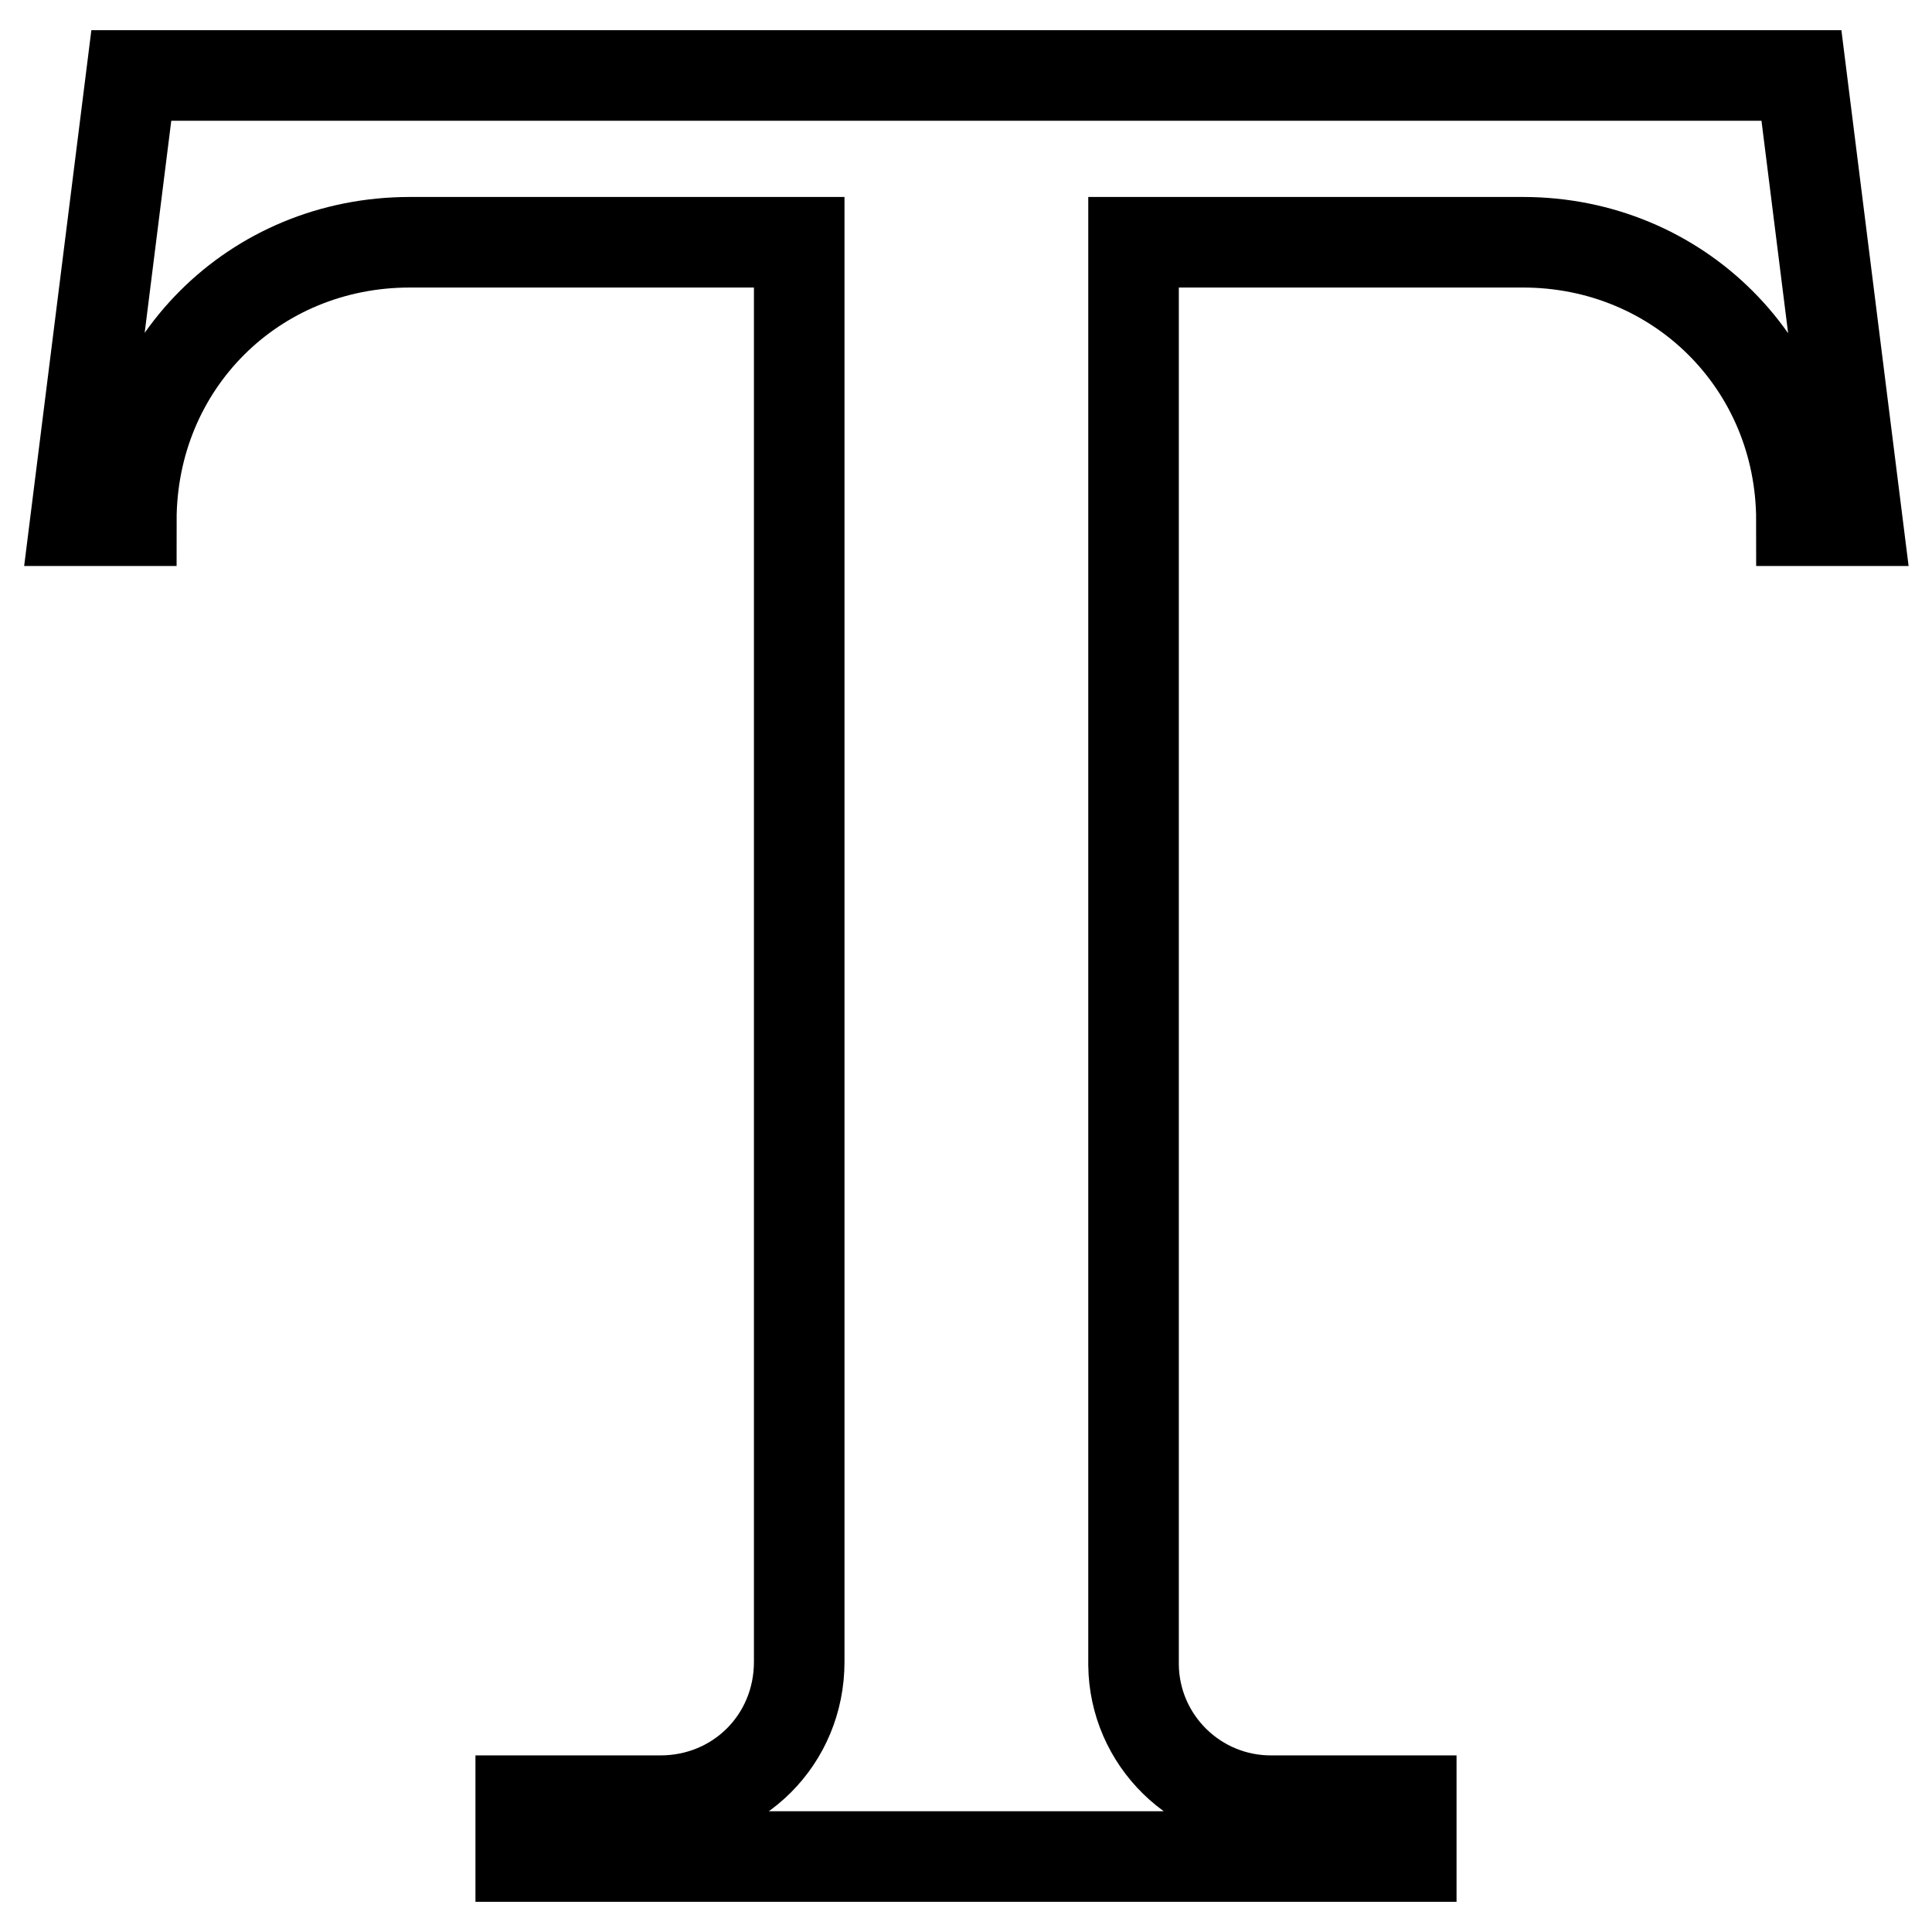 <?xml version="1.0" encoding="utf-8"?>
<!-- Svg Vector Icons : http://www.onlinewebfonts.com/icon -->
<!DOCTYPE svg PUBLIC "-//W3C//DTD SVG 1.1//EN" "http://www.w3.org/Graphics/SVG/1.1/DTD/svg11.dtd">
<svg version="1.1" xmlns="http://www.w3.org/2000/svg" xmlns:xlink="http://www.w3.org/1999/xlink" x="0px" y="0px" viewBox="0 0 256 256" enable-background="new 0 0 256 256" xml:space="preserve">
<g> <path stroke-width="12" fill-opacity="0" stroke="#000000"  d="M17.4,10L10,69h7.4c0-20.7,16.2-36.9,36.9-36.9h51.6v188.1c0,10.3-8.1,18.4-18.4,18.4H69v7.4h118v-7.4 h-18.4c-10.1,0.1-18.3-8-18.4-18c0-0.1,0-0.3,0-0.4V32.1h51.6c20.6,0,36.9,16.2,36.9,36.9h7.4l-7.4-59L17.4,10L17.4,10z"/></g>
</svg>